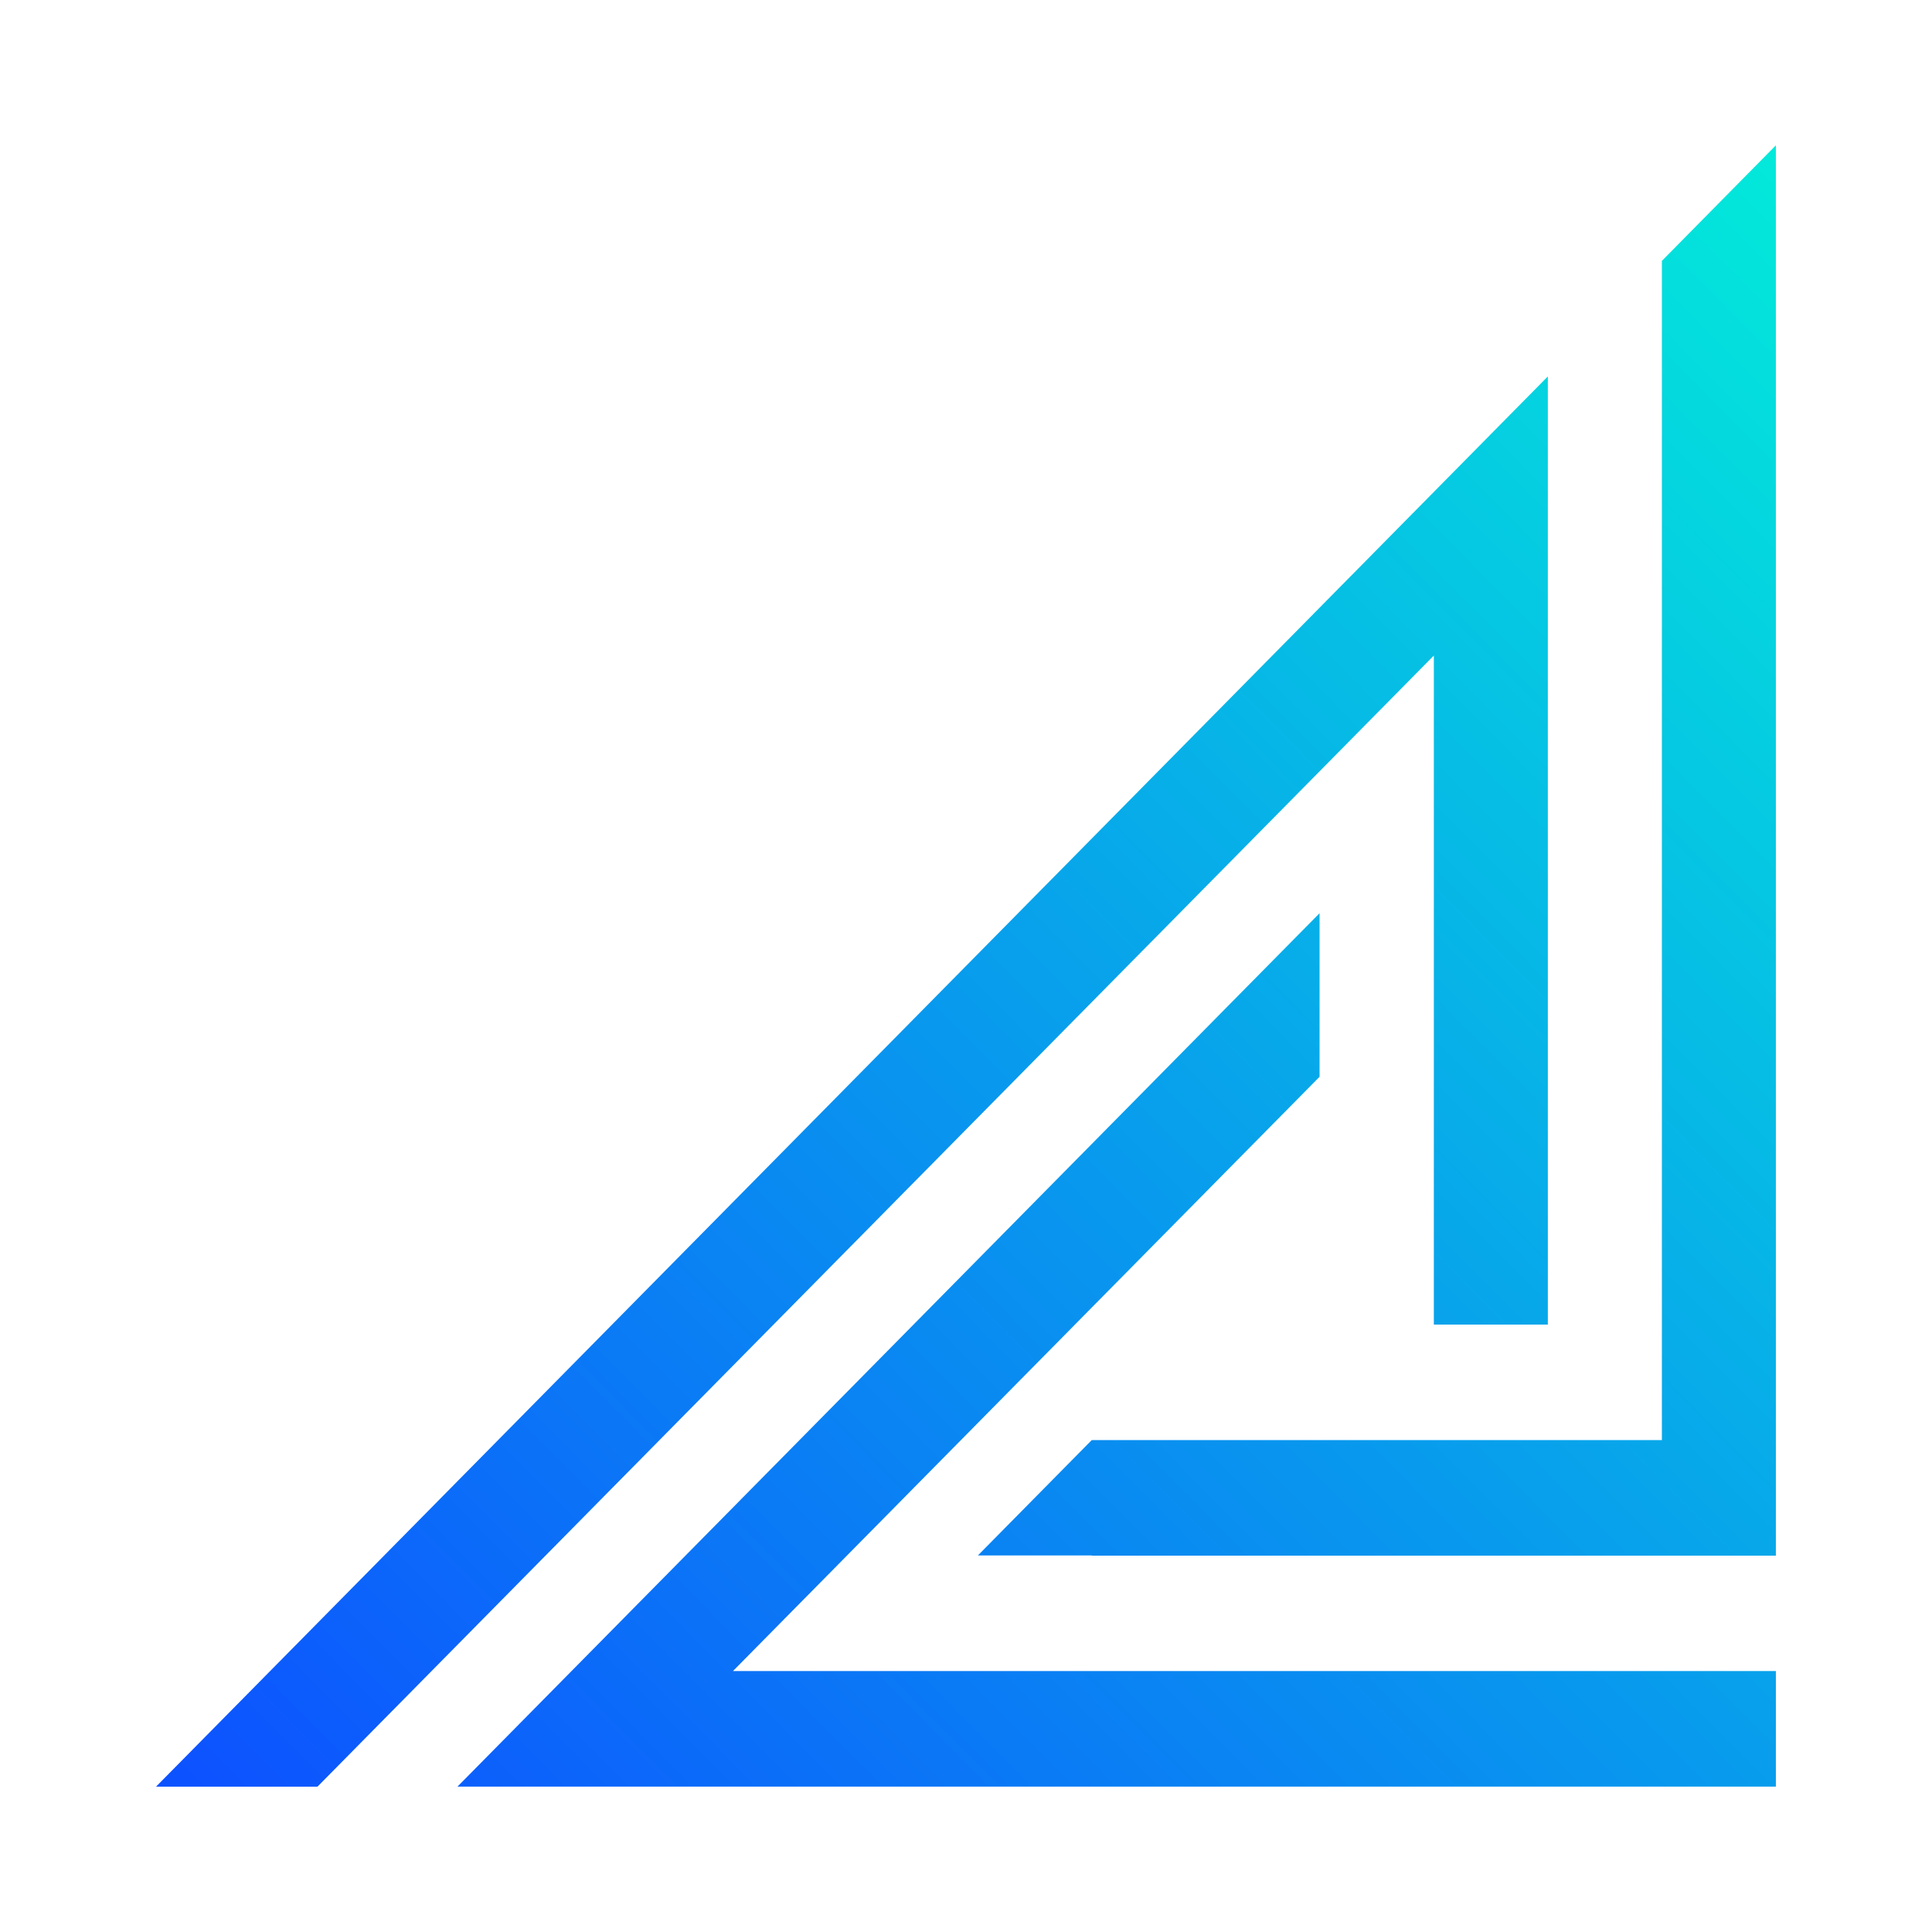<svg width="32" height="32" viewBox="0 0 32 32" fill="none" xmlns="http://www.w3.org/2000/svg">
<path d="M23.749 21.939H25.637V6.235L2.584 29.593H5.258L23.749 10.858V21.939Z" fill="url(#paint0_linear_20001_2177)"/>
<path d="M27.526 4.321V23.852H18.083L16.197 25.763H18.083V25.766H29.414V2.407L27.526 4.321Z" fill="url(#paint1_linear_20001_2177)"/>
<path d="M21.857 17.834L21.856 17.832V15.126L20.52 16.479L7.577 29.592H29.414V27.678H12.14L21.857 17.834Z" fill="url(#paint2_linear_20001_2177)"/>
<defs>
<linearGradient id="paint0_linear_20001_2177" x1="6.804" y1="33.207" x2="33.703" y2="6.526" gradientUnits="userSpaceOnUse">
<stop stop-color="#0D52FF"/>
<stop offset="1" stop-color="#03EADA"/>
</linearGradient>
<linearGradient id="paint1_linear_20001_2177" x1="8.727" y1="35.146" x2="35.627" y2="8.465" gradientUnits="userSpaceOnUse">
<stop stop-color="#0D52FF"/>
<stop offset="1" stop-color="#03EADA"/>
</linearGradient>
<linearGradient id="paint2_linear_20001_2177" x1="10.895" y1="37.331" x2="37.794" y2="10.65" gradientUnits="userSpaceOnUse">
<stop stop-color="#0D52FF"/>
<stop offset="1" stop-color="#03EADA"/>
</linearGradient>
</defs>
</svg>
